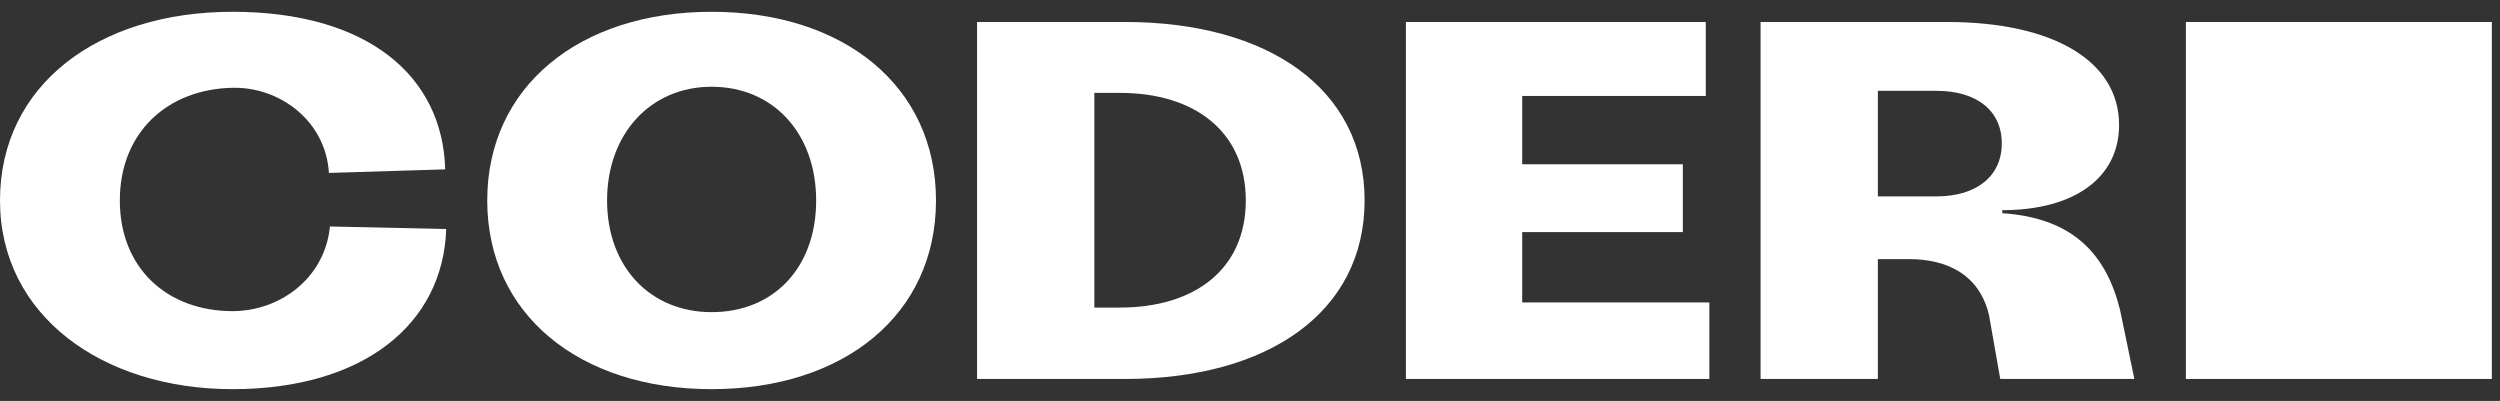 <svg width="106" height="17" viewBox="0 0 106 17" fill="none" xmlns="http://www.w3.org/2000/svg">
  <rect x="0" y="0" width="106" height="17" fill="#333333" stroke="none"/>
  <path d="M0 8.5C0 3.614 4.151 0.5 9.859 0.5C15.568 0.5 18.768 3.203 18.876 7.181L13.946 7.332C13.816 5.127 11.86 3.678 9.859 3.722C7.114 3.776 5.081 5.603 5.081 8.5C5.081 11.397 7.114 13.192 9.859 13.192C11.86 13.192 13.773 11.808 13.989 9.603L18.919 9.711C18.789 13.754 15.395 16.5 9.859 16.5C4.324 16.5 0 13.365 0 8.5Z" fill="white"/>
  <path fillRule="evenodd" clipRule="evenodd" d="M20.659 8.5C20.659 3.678 24.562 0.5 30.173 0.5C35.784 0.5 39.686 3.657 39.686 8.5C39.686 13.343 35.784 16.5 30.173 16.5C24.562 16.5 20.659 13.322 20.659 8.5ZM25.74 8.5C25.74 11.311 27.567 13.235 30.173 13.235C32.8 13.235 34.605 11.354 34.605 8.5C34.605 5.646 32.778 3.678 30.173 3.678C27.567 3.678 25.74 5.689 25.74 8.5Z" fill="white"/>
  <path fillRule="evenodd" clipRule="evenodd" d="M41.427 16.068V0.932H47.697C53.773 0.932 57.859 3.765 57.859 8.5C57.859 13.235 53.773 16.068 47.697 16.068H41.427ZM46.4 13.041H47.481C50.681 13.041 52.822 11.397 52.822 8.5C52.822 5.603 50.681 3.938 47.481 3.938H46.4V13.041Z" fill="white"/>
  <path d="M64.541 4.068H72.325V0.932H59.611V16.068H72.476V12.824H64.541V9.841H71.352V6.965H64.541V4.068Z" fill="white"/>
  <path fillRule="evenodd" clipRule="evenodd" d="M84.897 9.041C87.892 9.235 89.308 10.781 89.892 13.149L90.497 16.068H84.811L84.335 13.365C83.924 11.614 82.519 10.986 80.94 10.986H79.621V16.068H74.648V0.932H82.54C87.081 0.932 89.849 2.597 89.849 5.3C89.849 7.527 87.967 8.911 84.897 8.911V9.041ZM79.621 8.327H82.108C83.816 8.327 84.876 7.462 84.876 6.078C84.876 4.695 83.816 3.851 82.108 3.851H79.621V8.327Z" fill="white"/>
  <path d="M92.681 0.932H105.654V16.068H92.681V0.932Z" fill="white"/>
</svg>

